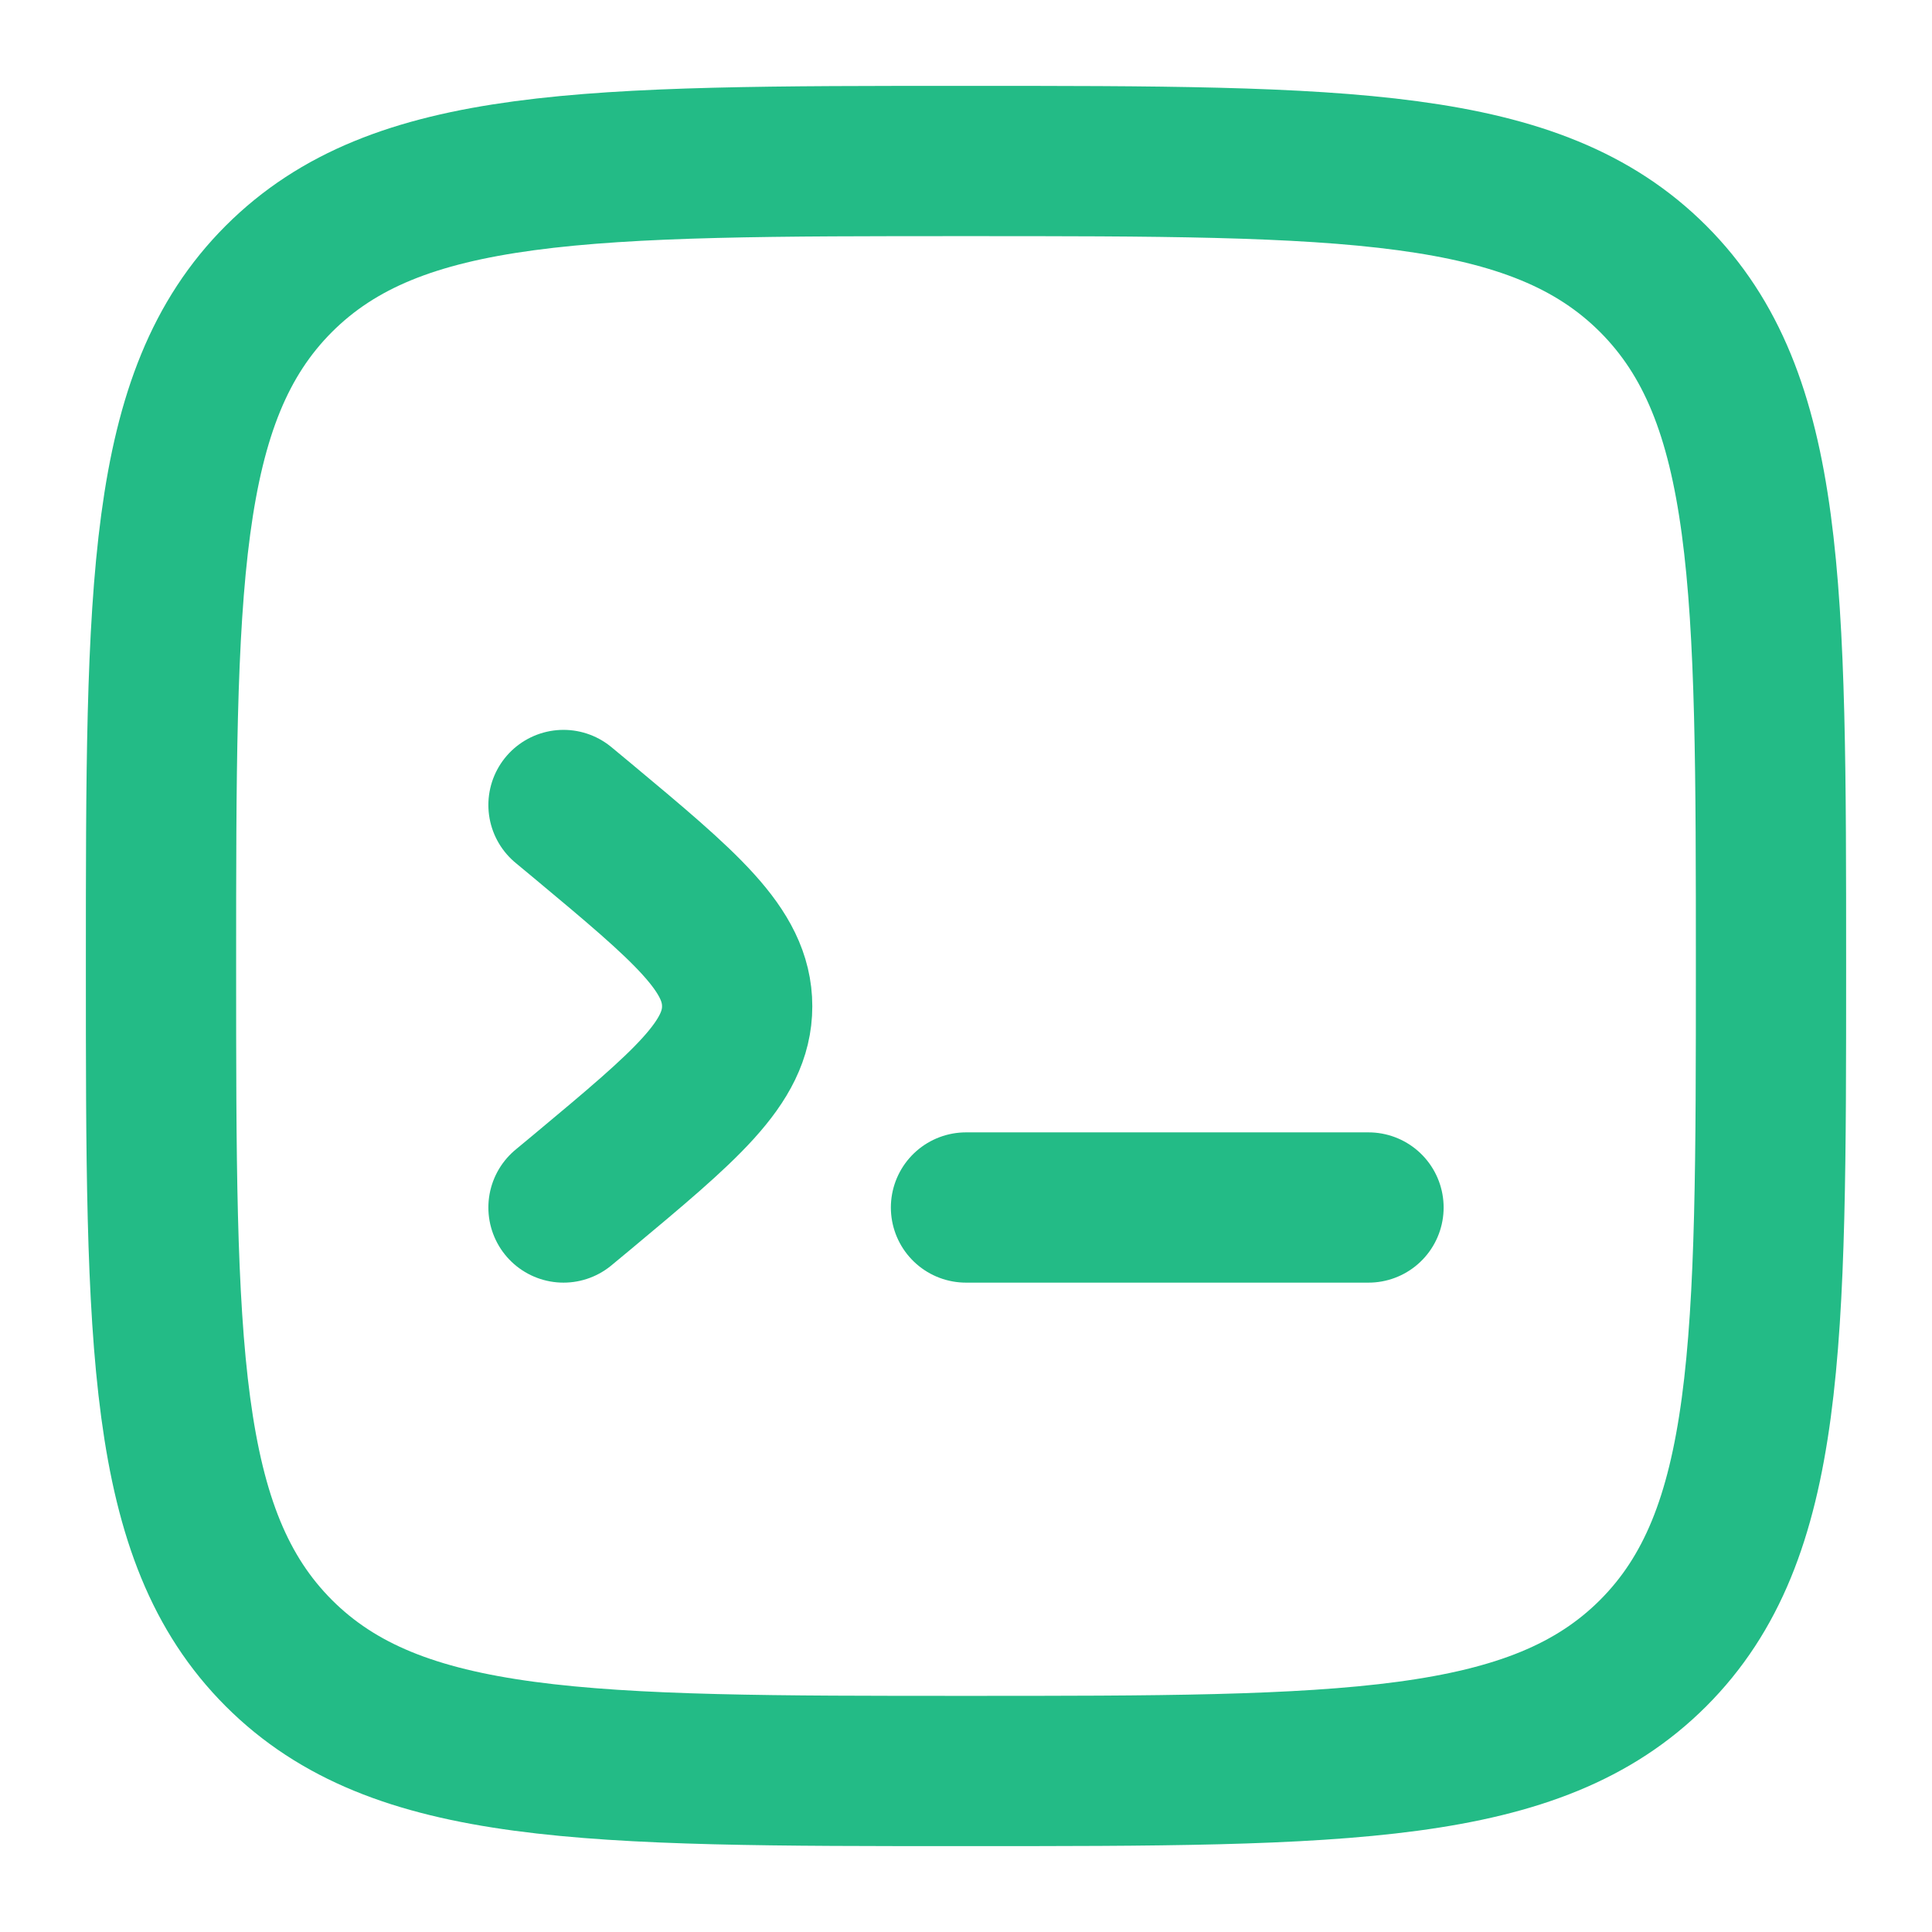 <svg width="18" height="18" viewBox="0 0 18 18" fill="none" xmlns="http://www.w3.org/2000/svg">
<path d="M1.5 9C1.5 5.464 1.5 3.697 2.598 2.598C3.697 1.5 5.464 1.5 9 1.5C12.536 1.5 14.303 1.5 15.402 2.598C16.5 3.697 16.5 5.464 16.5 9C16.5 12.536 16.5 14.303 15.402 15.402C14.303 16.5 12.536 16.5 9 16.5C5.464 16.5 3.697 16.5 2.598 15.402C1.5 14.303 1.5 12.536 1.5 9Z" stroke="#23BB86" stroke-width="1.4"/>
<path d="M12.75 11.25H10.875H9" stroke="#23BB86" stroke-width="1.4" stroke-linecap="round"/>
<path d="M5.25 7.5L5.426 7.646C6.387 8.448 6.868 8.848 6.868 9.375C6.868 9.902 6.387 10.302 5.426 11.104L5.25 11.25" stroke="#23BB86" stroke-width="1.4" stroke-linecap="round"/>
</svg>

